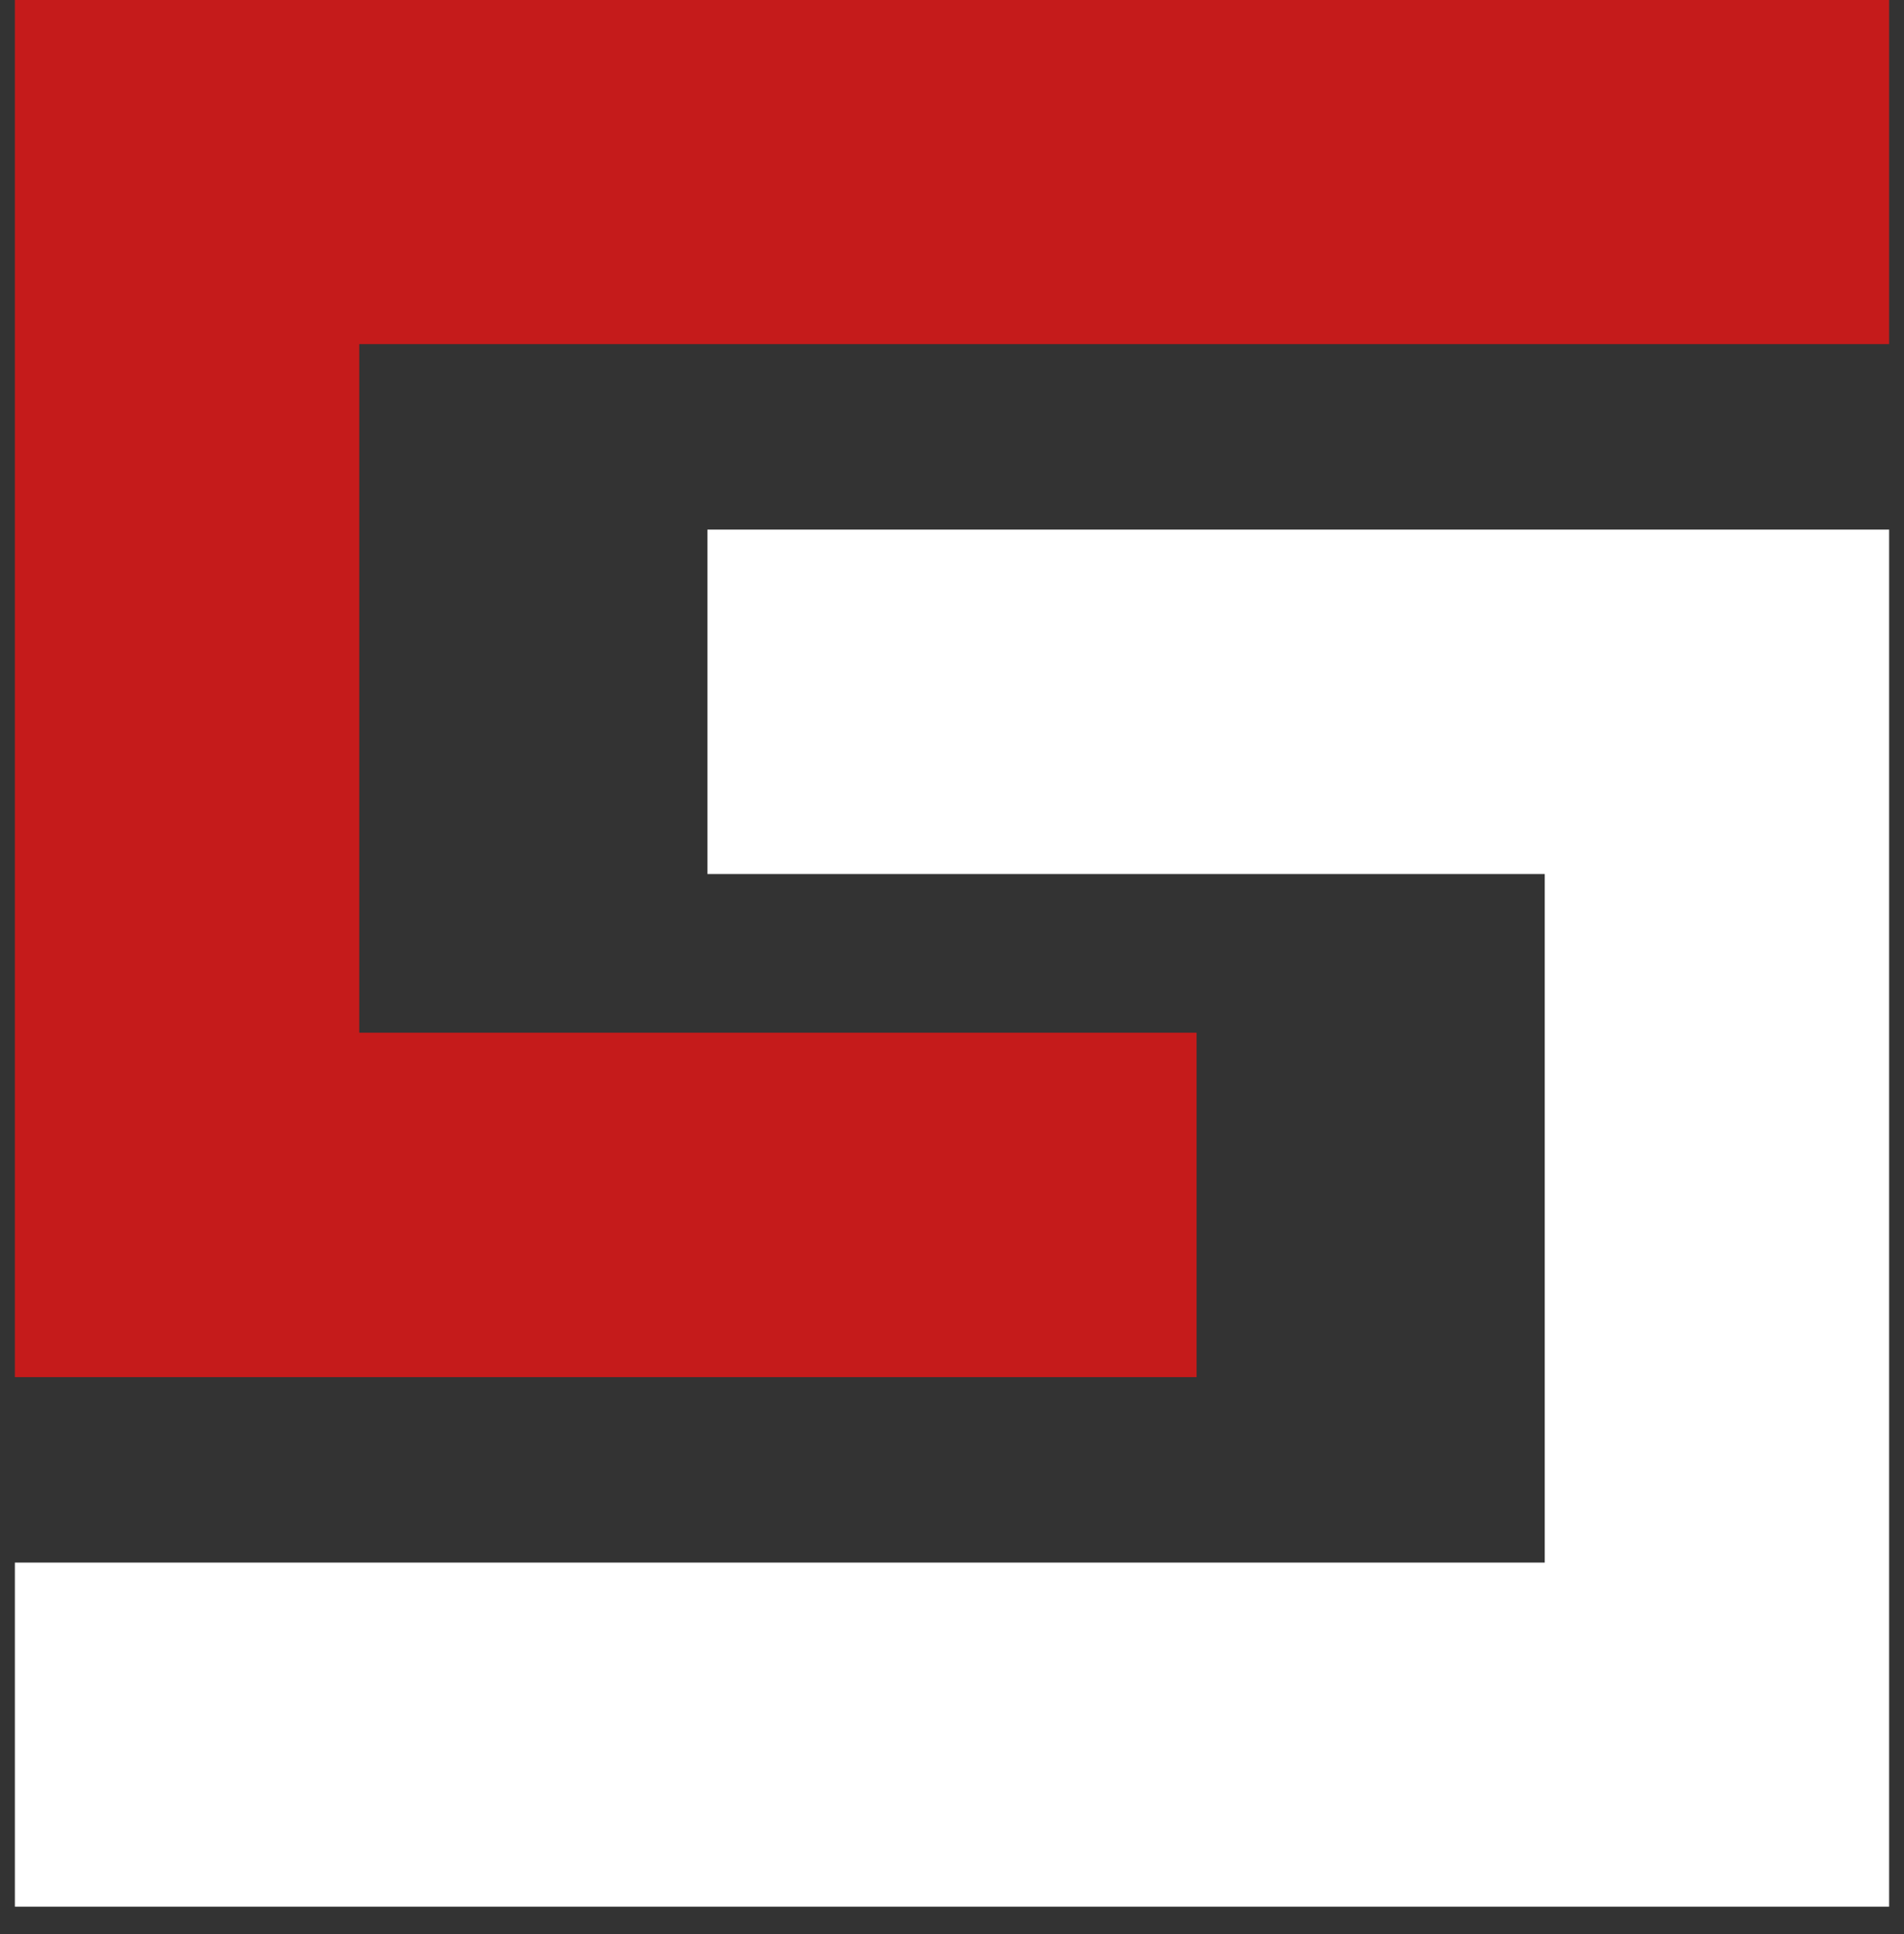 <svg width="64" height="65" viewBox="0 0 64 65" fill="none" xmlns="http://www.w3.org/2000/svg">
<rect x="0" y="0" width="64" height="65" fill="#333333" stroke="none"/>
<path d="M63.5 11.565V0H0.5V0.064V11.565V34.707V46.283H12.076H40.221V34.707H12.076V11.565H63.5Z" fill="#C51B1B"/>
<path d="M0.5 52.516V64.081H63.5V64.018V52.516V29.375V17.799H51.924H23.779V29.375H51.924V52.516H0.5Z" fill="white"/>
</svg>
